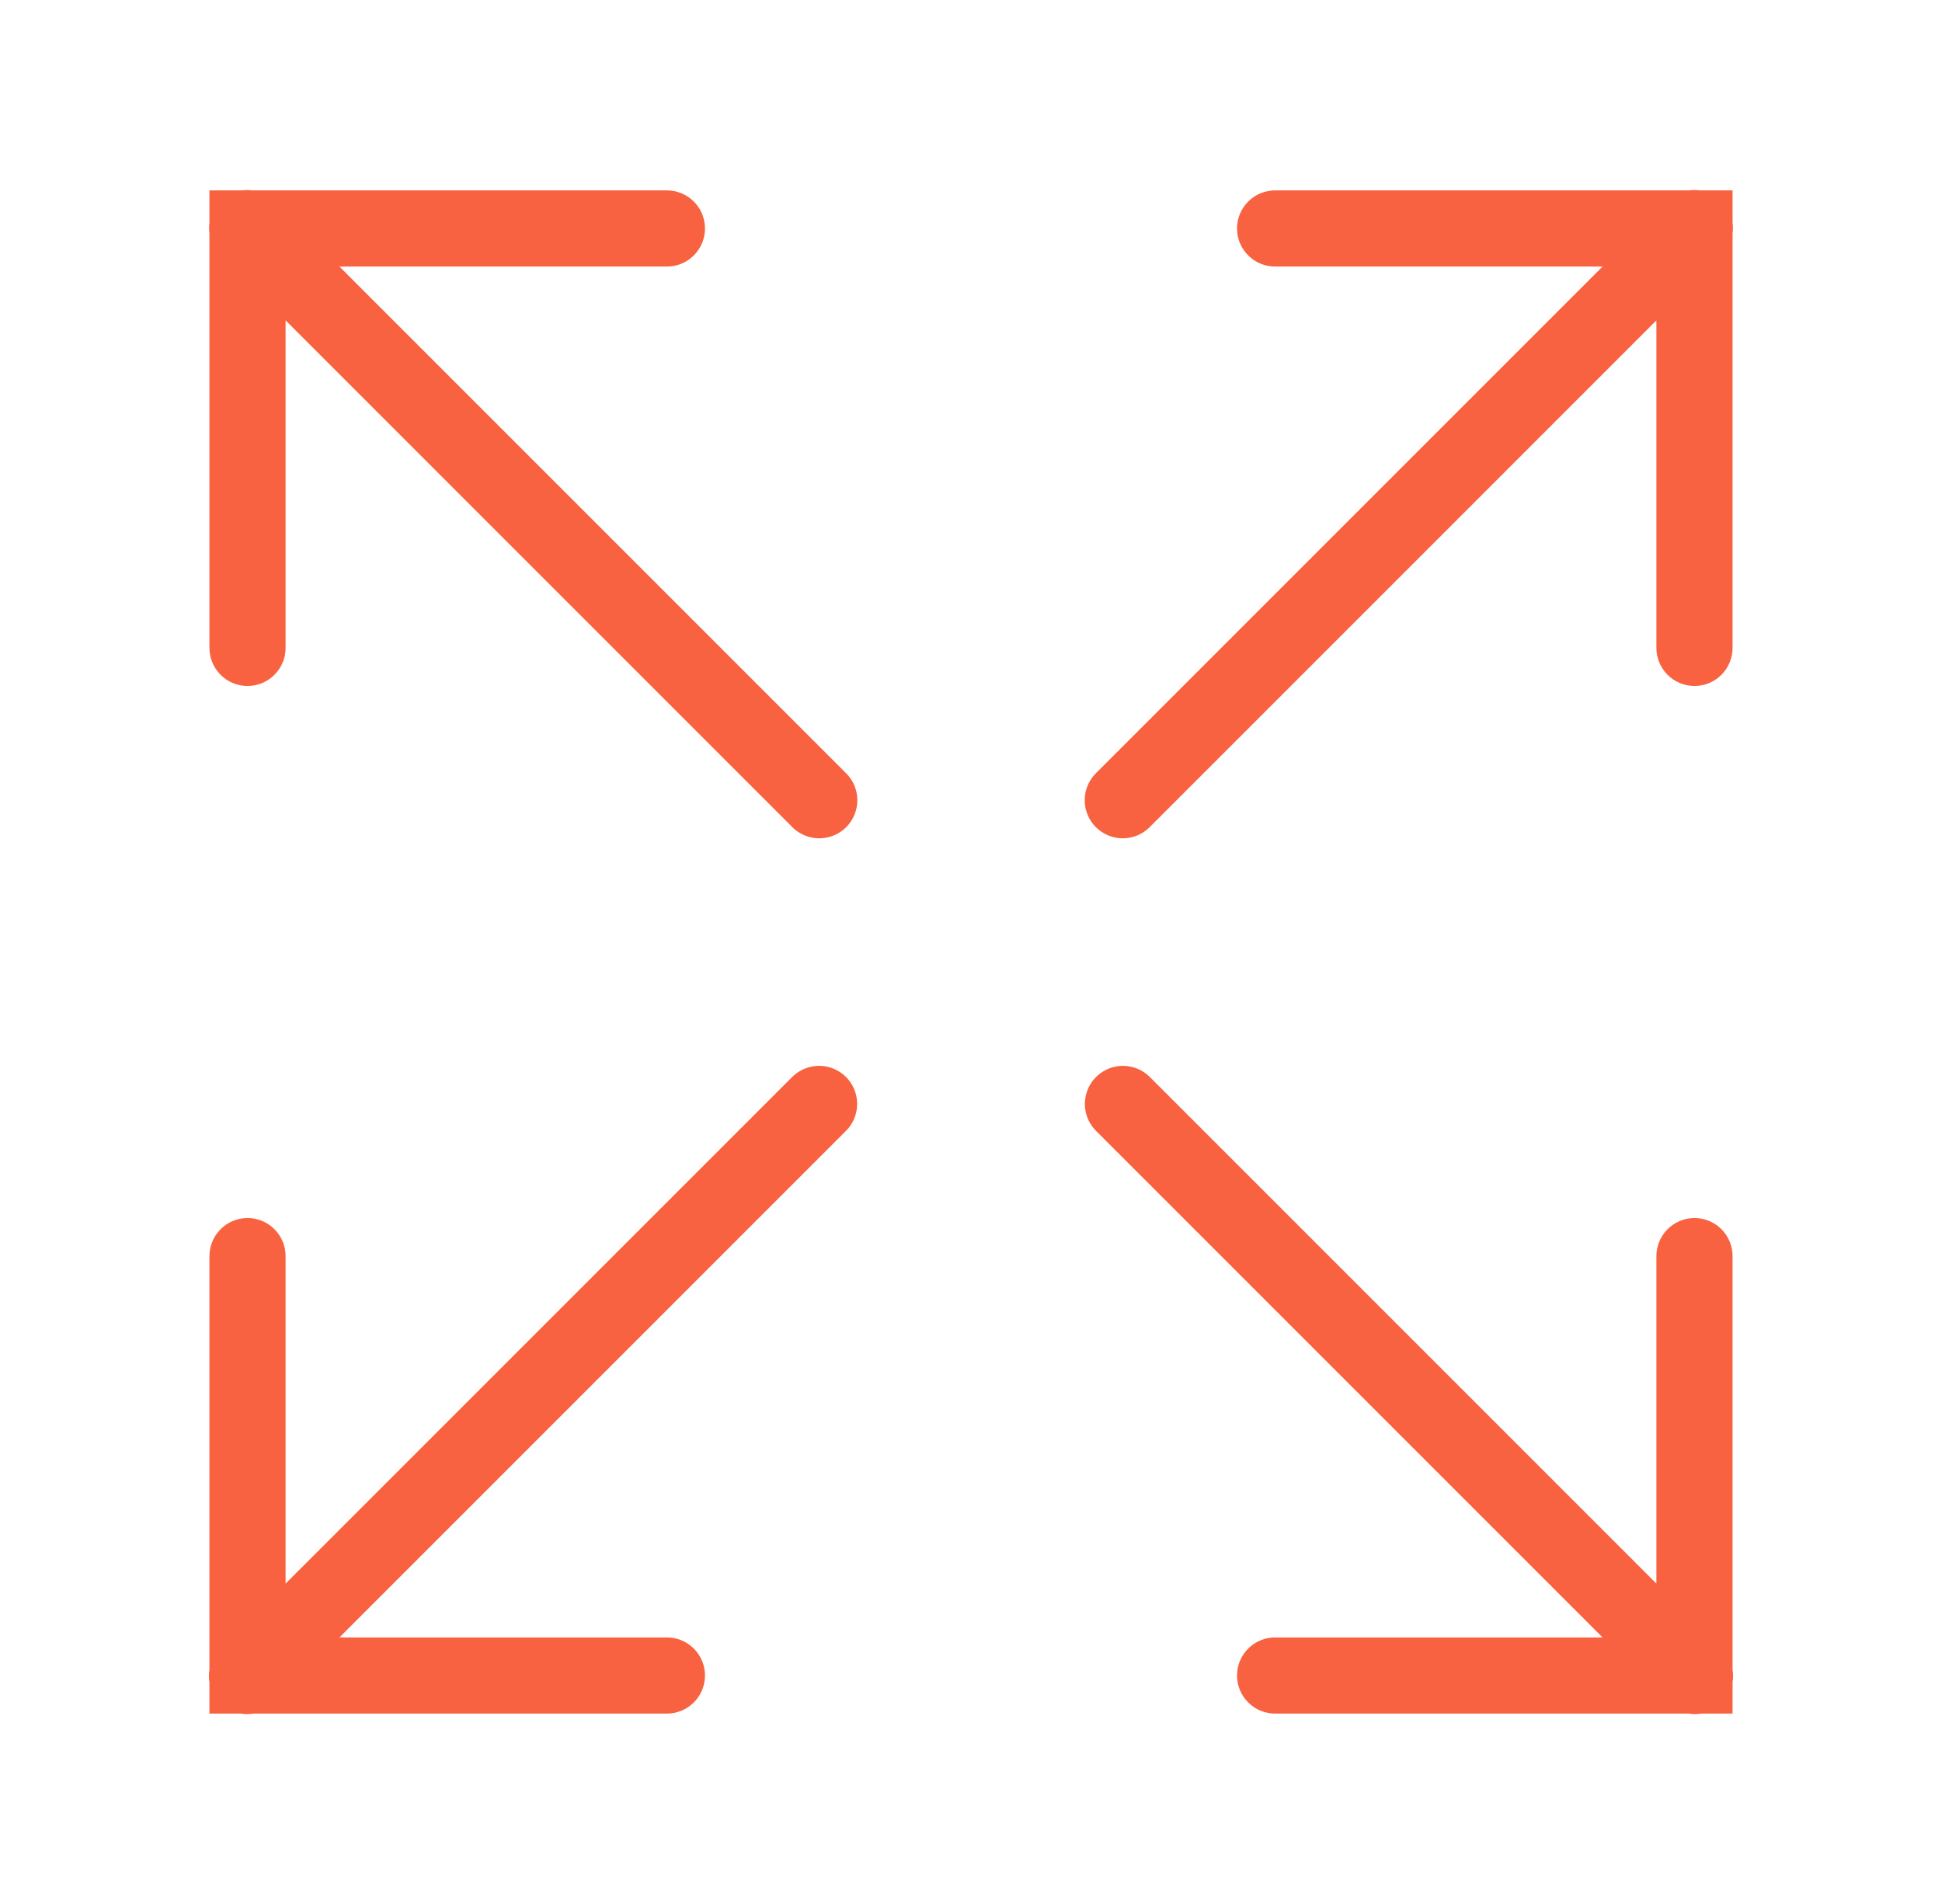 <?xml version="1.0" encoding="UTF-8"?>
<svg xmlns="http://www.w3.org/2000/svg" width="51" height="50" viewBox="0 0 51 50" fill="none">
  <path d="M6.49 4.99C6.447 4.991 6.404 4.994 6.362 5H5.5V5.863C5.488 5.951 5.488 6.041 5.5 6.129V17C5.498 17.133 5.523 17.264 5.572 17.387C5.622 17.51 5.695 17.622 5.788 17.716C5.881 17.811 5.992 17.886 6.114 17.937C6.236 17.988 6.368 18.014 6.5 18.014C6.633 18.014 6.764 17.988 6.886 17.937C7.008 17.886 7.119 17.811 7.212 17.716C7.305 17.622 7.379 17.51 7.428 17.387C7.478 17.264 7.502 17.133 7.5 17V8.414L20.793 21.707C20.898 21.816 21.025 21.899 21.167 21.952C21.308 22.004 21.459 22.024 21.61 22.01C21.642 22.007 21.675 22.002 21.707 21.996C21.887 21.961 22.053 21.877 22.189 21.754C22.324 21.63 22.423 21.472 22.474 21.296C22.526 21.121 22.528 20.934 22.481 20.757C22.434 20.58 22.339 20.42 22.207 20.293L8.914 7H17.5C17.633 7.002 17.764 6.977 17.887 6.928C18.01 6.879 18.122 6.805 18.216 6.712C18.311 6.619 18.386 6.508 18.437 6.386C18.488 6.264 18.514 6.133 18.514 6C18.514 5.868 18.488 5.736 18.437 5.614C18.386 5.492 18.311 5.381 18.216 5.288C18.122 5.195 18.01 5.121 17.887 5.072C17.764 5.023 17.633 4.998 17.5 5H6.617C6.575 4.994 6.533 4.991 6.49 4.99ZM44.481 4.99C44.443 4.991 44.406 4.995 44.369 5H33.5C33.368 4.998 33.236 5.023 33.113 5.072C32.99 5.121 32.878 5.195 32.784 5.288C32.69 5.381 32.615 5.492 32.563 5.614C32.512 5.736 32.486 5.868 32.486 6C32.486 6.133 32.512 6.264 32.563 6.386C32.615 6.508 32.69 6.619 32.784 6.712C32.878 6.805 32.99 6.879 33.113 6.928C33.236 6.977 33.368 7.002 33.5 7H42.086L28.793 20.293C28.697 20.385 28.621 20.495 28.568 20.618C28.515 20.74 28.487 20.871 28.486 21.004C28.484 21.137 28.51 21.269 28.56 21.392C28.61 21.516 28.685 21.628 28.779 21.722C28.873 21.816 28.985 21.89 29.108 21.94C29.231 21.991 29.363 22.016 29.496 22.015C29.629 22.013 29.761 21.985 29.883 21.933C30.005 21.88 30.115 21.803 30.207 21.707L43.5 8.414V17C43.498 17.133 43.523 17.264 43.572 17.387C43.622 17.51 43.695 17.622 43.788 17.716C43.881 17.811 43.992 17.886 44.114 17.937C44.236 17.988 44.368 18.014 44.5 18.014C44.633 18.014 44.764 17.988 44.886 17.937C45.008 17.886 45.119 17.811 45.212 17.716C45.305 17.622 45.379 17.51 45.428 17.387C45.478 17.264 45.502 17.133 45.5 17V6.127C45.513 6.036 45.513 5.943 45.5 5.852V5H44.647C44.592 4.992 44.536 4.989 44.481 4.99ZM21.481 27.99C21.221 27.998 20.974 28.107 20.793 28.293L7.5 41.586V33C7.502 32.866 7.477 32.733 7.427 32.609C7.376 32.486 7.301 32.373 7.207 32.279C7.112 32.184 6.999 32.109 6.875 32.059C6.751 32.009 6.618 31.984 6.485 31.986C6.22 31.991 5.967 32.1 5.783 32.29C5.598 32.48 5.497 32.735 5.5 33V43.848C5.482 43.958 5.482 44.07 5.5 44.18V45H6.324C6.433 45.018 6.544 45.018 6.653 45H17.5C17.633 45.002 17.764 44.977 17.887 44.928C18.01 44.879 18.122 44.805 18.216 44.712C18.311 44.619 18.386 44.508 18.437 44.386C18.488 44.264 18.514 44.133 18.514 44C18.514 43.867 18.488 43.736 18.437 43.614C18.386 43.492 18.311 43.381 18.216 43.288C18.122 43.195 18.01 43.121 17.887 43.072C17.764 43.023 17.633 42.998 17.5 43H8.914L22.207 29.707C22.352 29.567 22.45 29.386 22.49 29.188C22.53 28.991 22.51 28.786 22.431 28.6C22.353 28.415 22.22 28.257 22.05 28.148C21.881 28.039 21.682 27.984 21.481 27.99ZM29.49 27.99C29.297 27.99 29.109 28.046 28.947 28.151C28.785 28.256 28.657 28.405 28.578 28.582C28.499 28.758 28.473 28.953 28.502 29.144C28.532 29.334 28.616 29.512 28.744 29.656C28.76 29.674 28.776 29.691 28.793 29.707L42.086 43H33.5C33.368 42.998 33.236 43.023 33.113 43.072C32.99 43.121 32.878 43.195 32.784 43.288C32.69 43.381 32.615 43.492 32.563 43.614C32.512 43.736 32.486 43.867 32.486 44C32.486 44.133 32.512 44.264 32.563 44.386C32.615 44.508 32.69 44.619 32.784 44.712C32.878 44.805 32.99 44.879 33.113 44.928C33.236 44.977 33.368 45.002 33.5 45H44.348C44.458 45.019 44.57 45.019 44.68 45H45.5V44.176C45.518 44.067 45.518 43.956 45.5 43.848V33C45.502 32.866 45.477 32.733 45.427 32.609C45.376 32.486 45.301 32.373 45.207 32.279C45.112 32.184 44.999 32.109 44.875 32.059C44.751 32.009 44.618 31.984 44.485 31.986C44.22 31.991 43.967 32.1 43.783 32.29C43.598 32.48 43.497 32.735 43.5 33V41.586L30.207 28.293C30.114 28.197 30.003 28.121 29.88 28.069C29.756 28.017 29.624 27.99 29.49 27.99Z" fill="#f96240"></path>
</svg>
